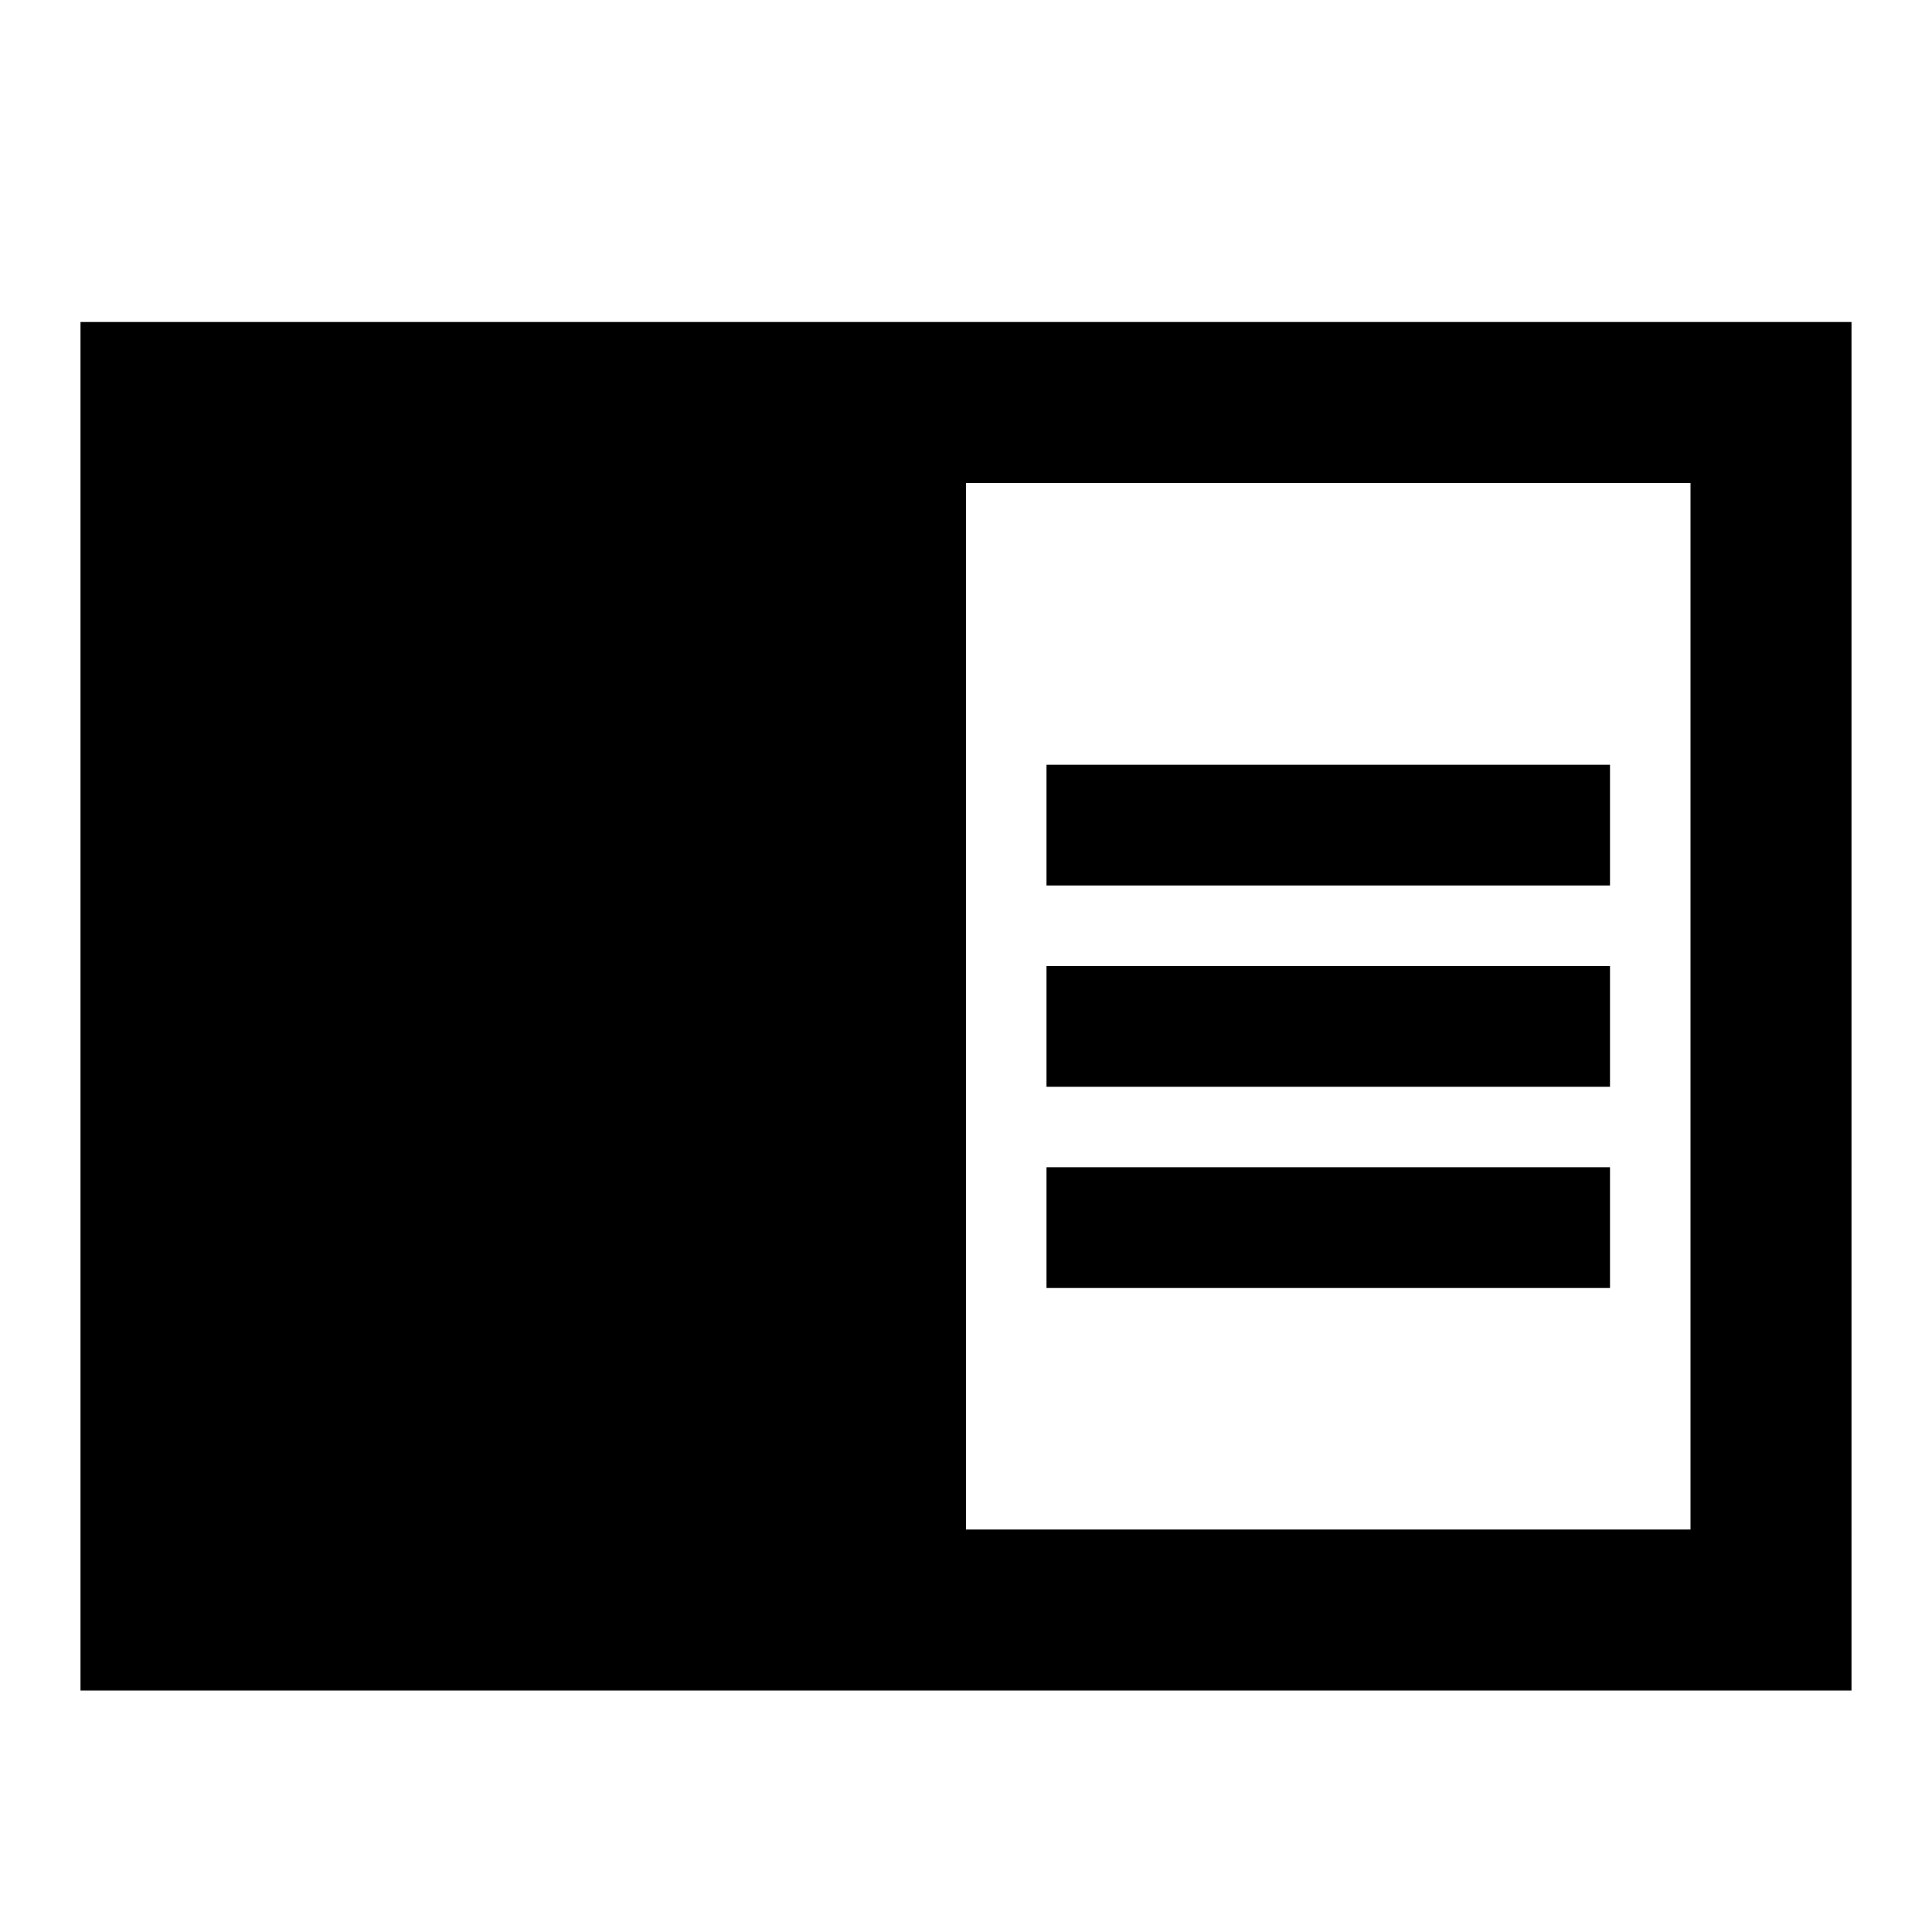 <svg xmlns="http://www.w3.org/2000/svg" height="24" viewBox="0 0 24 24" width="24"><path d="M0 0h24v24H0V0z" fill="none"/><path d="M13 12h7v1.5h-7V12zm0-2.5h7V11h-7V9.5zm0 5h7V16h-7v-1.5zM23 4H1v17h22V4zm-2 15h-9V6h9v13z"/></svg>